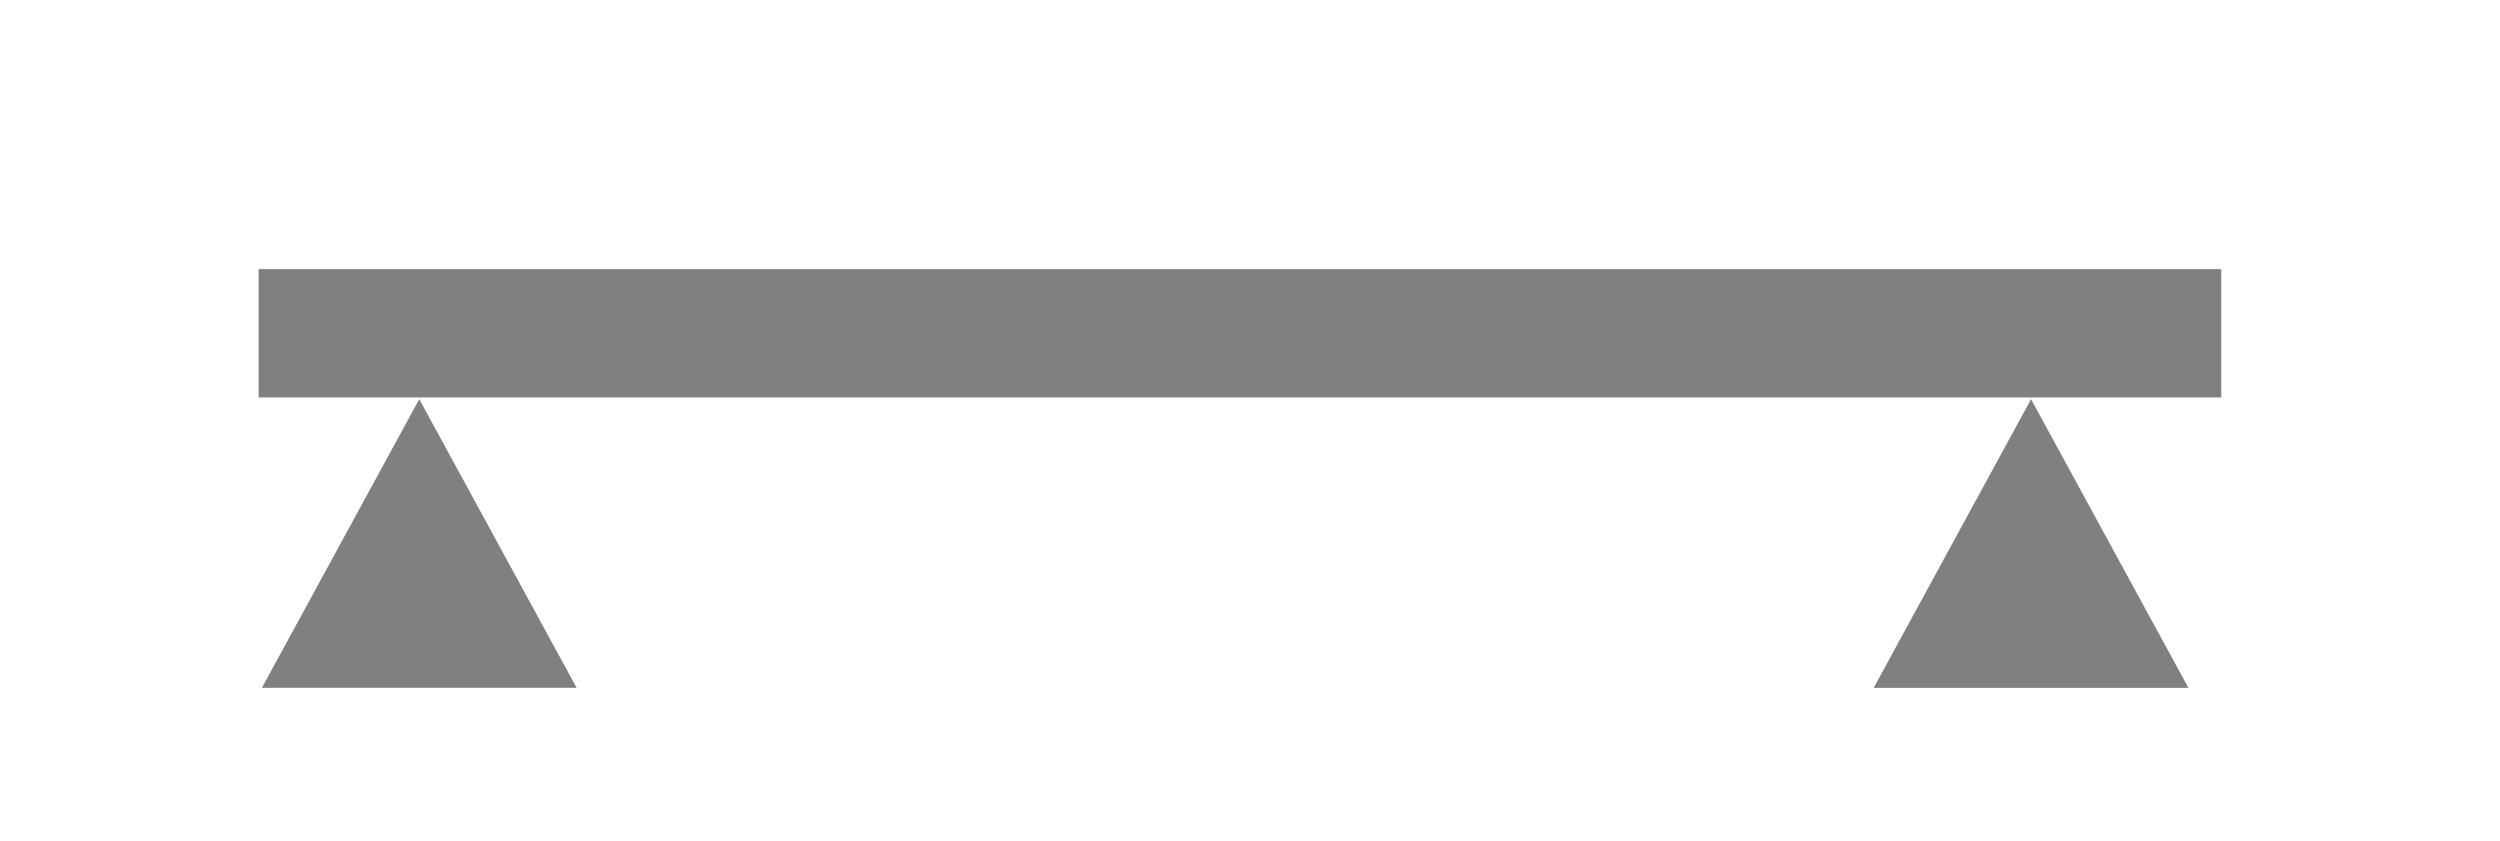 <?xml version="1.0" encoding="UTF-8" standalone="no"?>
<!DOCTYPE svg PUBLIC "-//W3C//DTD SVG 1.1//EN" "http://www.w3.org/Graphics/SVG/1.1/DTD/svg11.dtd">
<svg width="100%" height="100%" viewBox="0 0 14044 4725" version="1.1" xmlns="http://www.w3.org/2000/svg" xmlns:xlink="http://www.w3.org/1999/xlink" xml:space="preserve" xmlns:serif="http://www.serif.com/" style="fill-rule:evenodd;clip-rule:evenodd;stroke-linejoin:round;stroke-miterlimit:2;">
    <g transform="matrix(1,0,0,1,716.654,550.084)">
        <path d="M1638.57,1692.13L2522.62,3313.82L754.532,3313.82L1638.57,1692.13Z" style="fill:rgb(128,128,128);"/>
    </g>
    <g transform="matrix(1,0,0,1,9771.04,550.314)">
        <path d="M1638.57,1692.13L2522.62,3313.82L754.532,3313.82L1638.57,1692.13Z" style="fill:rgb(128,128,128);"/>
    </g>
    <rect x="1452.76" y="1511.95" width="11025.2" height="720.747" style="fill:rgb(128,128,128);"/>
</svg>
